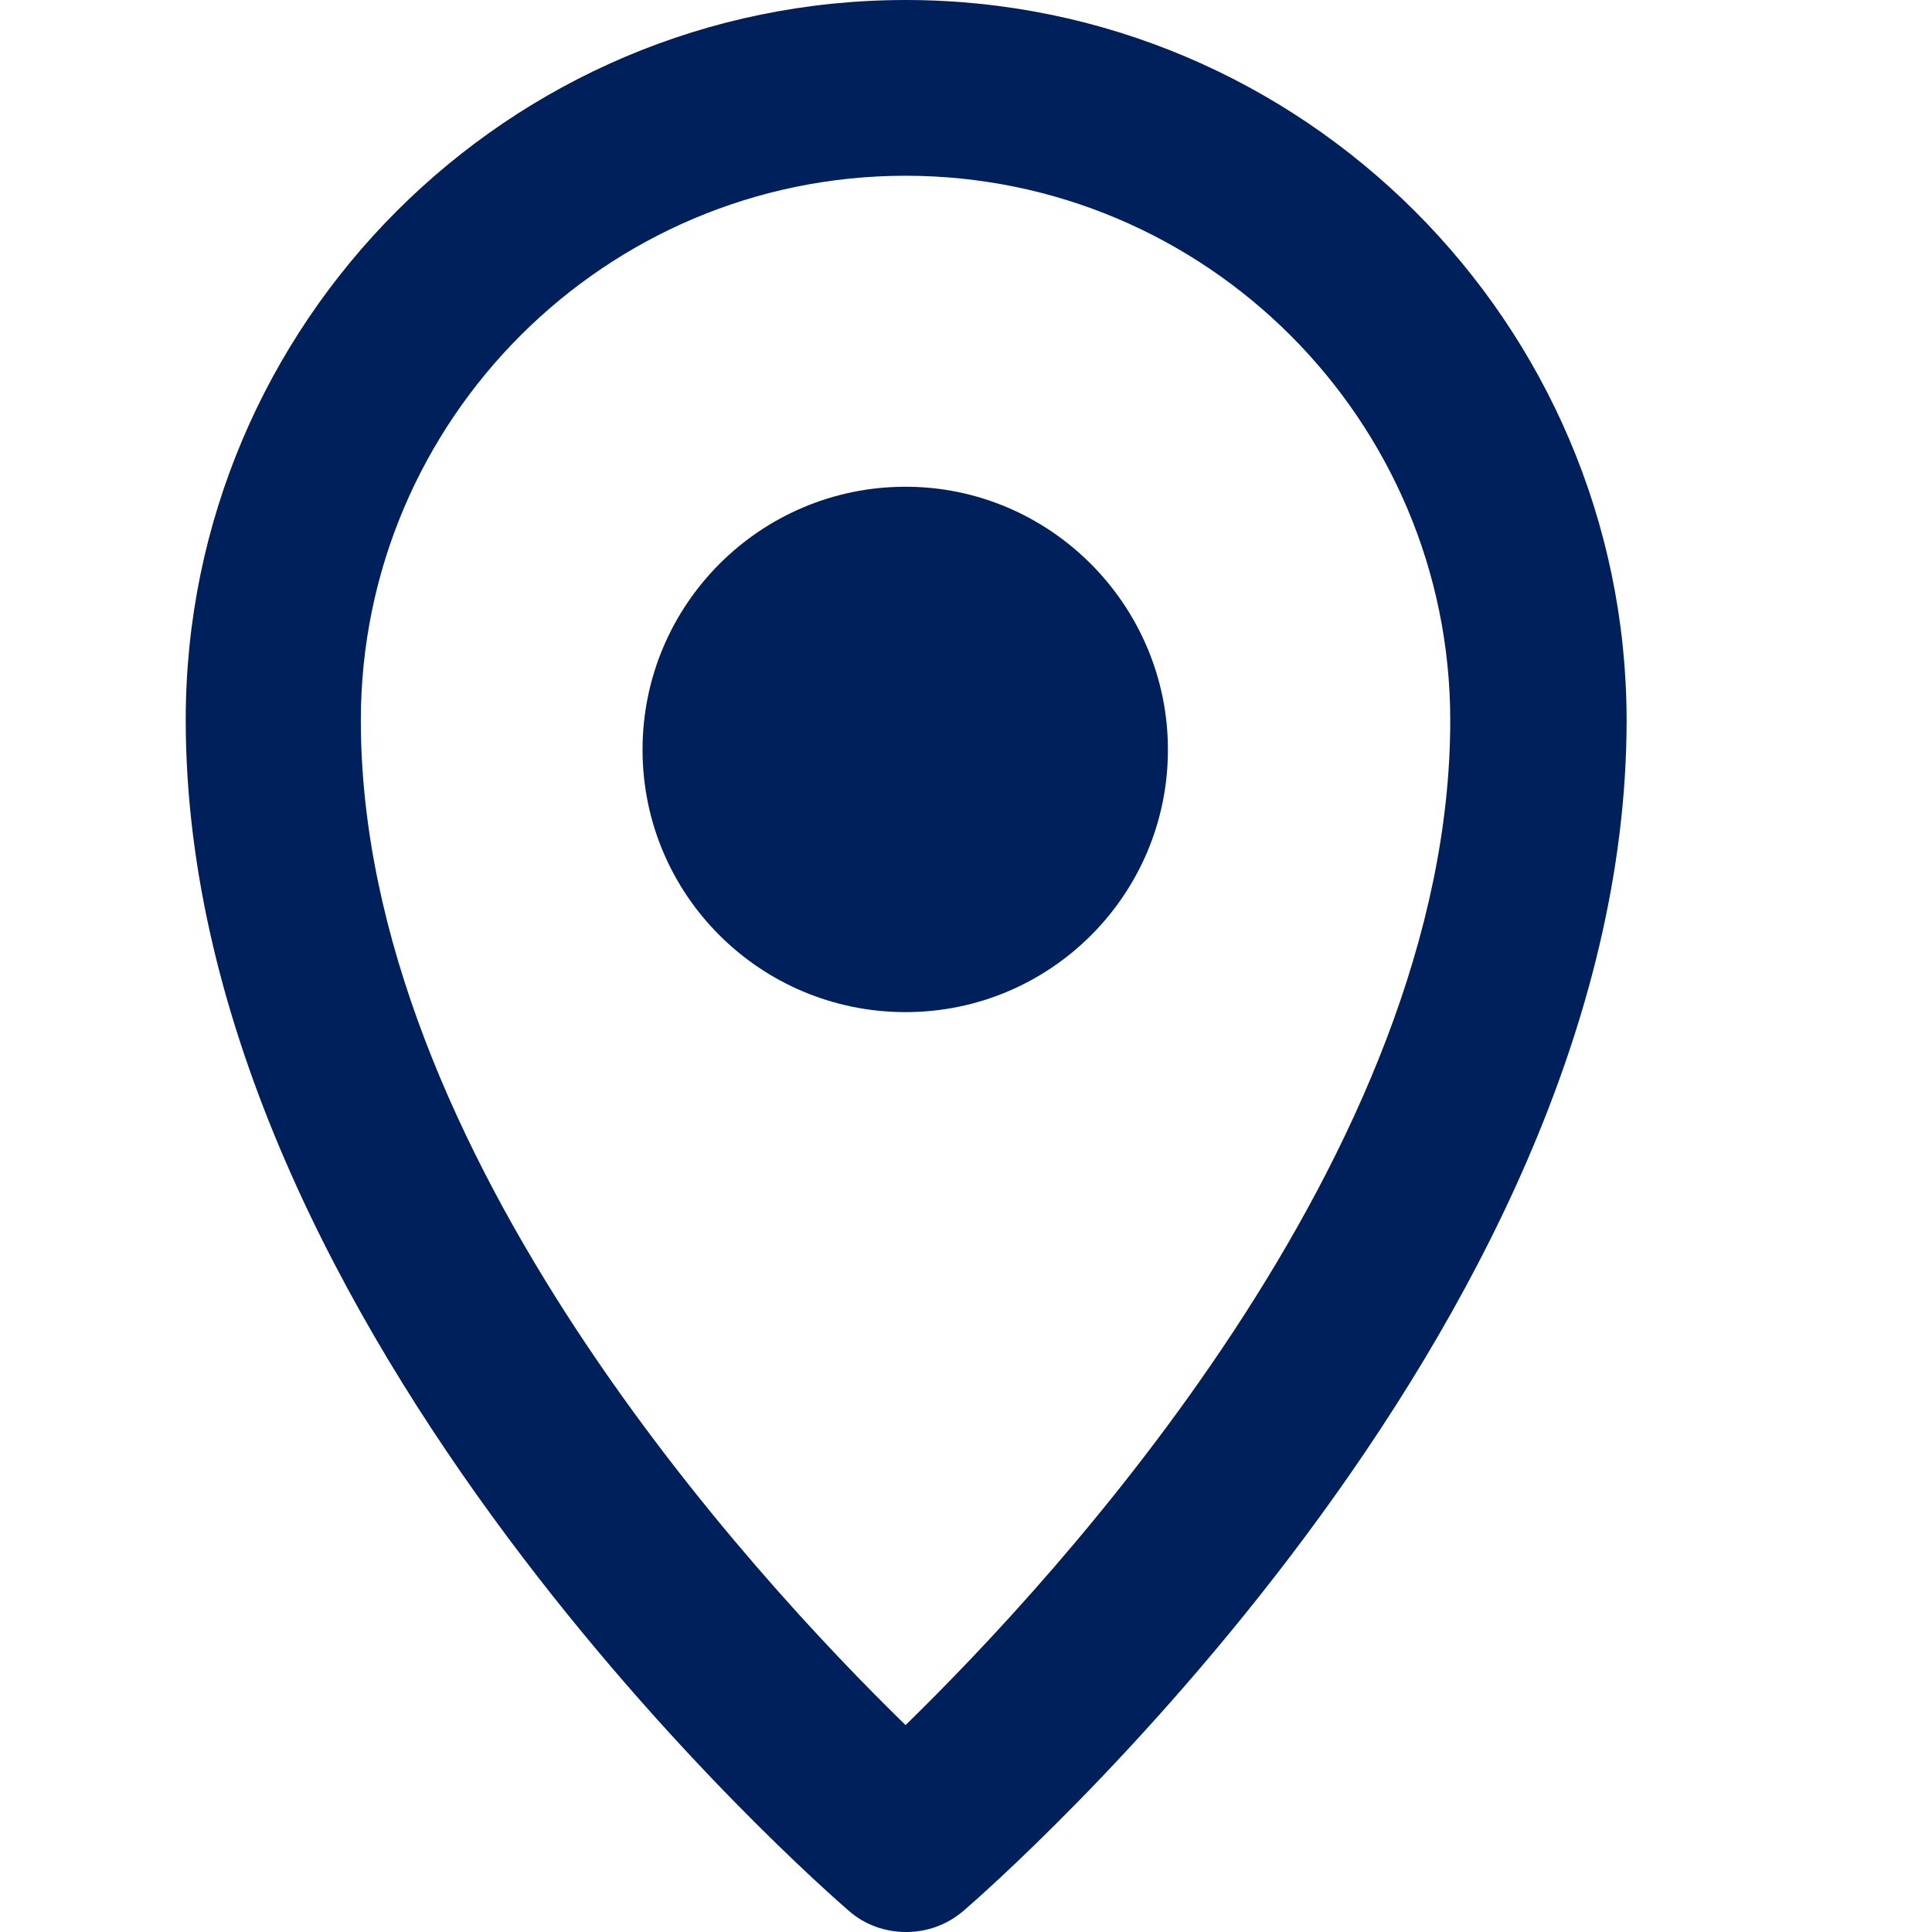 <?xml version="1.0" encoding="UTF-8"?>
<svg id="uuid-65990f15-0086-46bc-bf69-011375b336d5" data-name="Layer 1" xmlns="http://www.w3.org/2000/svg" viewBox="0 0 31 31">
  <defs>
    <style>
      .uuid-964a8134-4fd9-485e-8cea-e85704c417b3 {
        fill: #00205b;
        stroke-width: 0px;
      }
    </style>
  </defs>
  <path class="uuid-964a8134-4fd9-485e-8cea-e85704c417b3" d="M14.53,0C8.16,0,2.98,5.18,2.98,11.55c0,9.84,10.2,18.73,10.64,19.11.26.23.59.34.92.34s.65-.11.92-.34c.43-.37,10.64-9.27,10.64-19.11C26.09,5.18,20.9,0,14.53,0ZM14.53,27.68c-2.41-2.35-8.74-9.17-8.74-16.12,0-4.82,3.92-8.74,8.74-8.74s8.74,3.92,8.74,8.74c0,6.95-6.33,13.77-8.74,16.12Z"/>
  <path class="uuid-964a8134-4fd9-485e-8cea-e85704c417b3" d="M14.53,7.81c-2.33,0-4.22,1.89-4.22,4.22s1.89,4.21,4.22,4.21,4.21-1.89,4.21-4.21-1.89-4.22-4.21-4.22Z"/>
</svg>